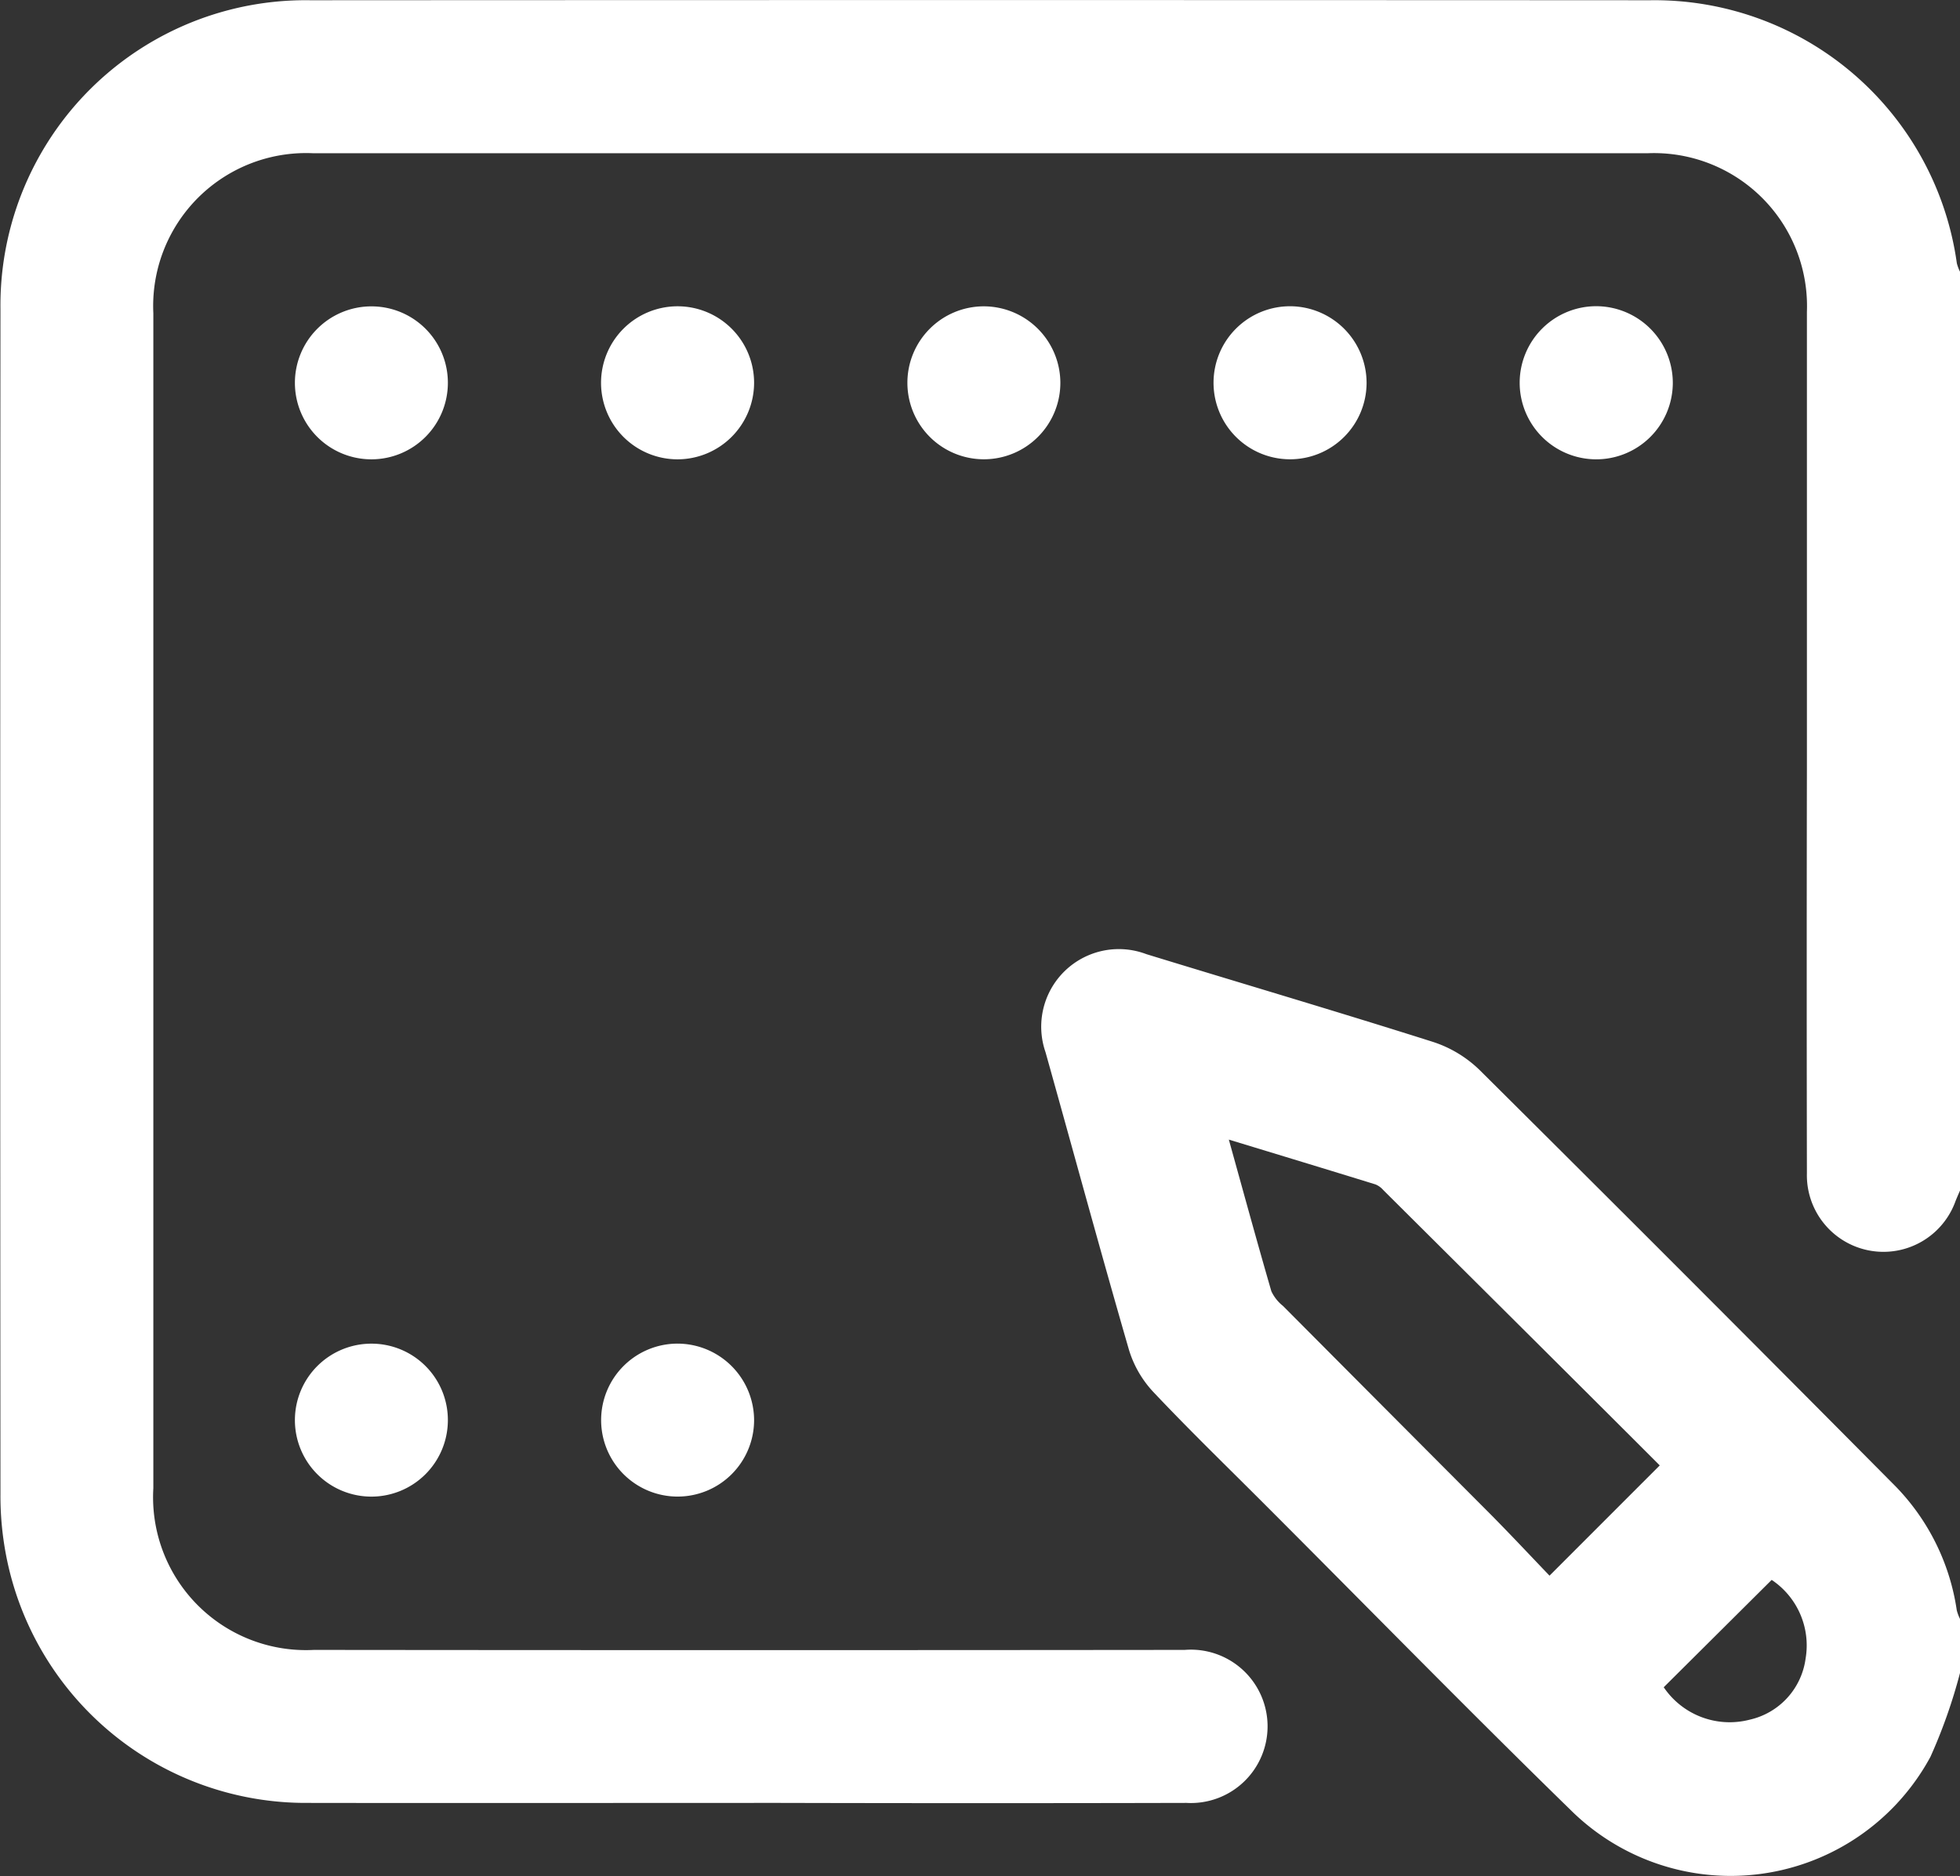 <svg id="Group_227" data-name="Group 227" xmlns="http://www.w3.org/2000/svg" width="47.281" height="45.259" viewBox="0 0 47.281 45.259">
  <rect x="0" y="0" width="47.281" height="45.259" fill="#333333" stroke="none"/>
  <path id="Path_74" data-name="Path 74" d="M585.676,115.536c-.036.084-.073.168-.107.252a1.847,1.847,0,0,1-3.586-.672q-.009-4.871,0-9.741,0-5.517,0-11.034a3.692,3.692,0,0,0-3.849-3.829q-16.089,0-32.178,0a3.689,3.689,0,0,0-3.862,3.86q0,14.173,0,28.346a3.688,3.688,0,0,0,3.874,3.9q10.5.011,21.006,0a1.85,1.85,0,1,1,.043,3.691q-4.917.012-9.833,0c-3.786,0-7.571.006-11.357,0a7.363,7.363,0,0,1-7.289-5.993,7.573,7.573,0,0,1-.132-1.467q-.011-14.289,0-28.577a7.361,7.361,0,0,1,7.477-7.451q16.158-.009,32.317,0a7.363,7.363,0,0,1,7.4,6.346,1.068,1.068,0,0,0,.079.209Z" transform="translate(-538.395 -86.815)" fill="#fff"/>
  <path id="Path_75" data-name="Path 75" d="M741.719,269.452a12.869,12.869,0,0,1-.714,2.026,5.48,5.48,0,0,1-8.663,1.3c-2.479-2.417-4.9-4.892-7.348-7.342-.913-.915-1.843-1.814-2.73-2.754a2.59,2.59,0,0,1-.591-1.015c-.692-2.39-1.343-4.792-2.015-7.188a1.872,1.872,0,0,1,2.432-2.365c2.305.707,4.619,1.389,6.917,2.118a2.893,2.893,0,0,1,1.123.678q4.994,4.962,9.952,9.961a5.409,5.409,0,0,1,1.558,3.071,1.077,1.077,0,0,0,.079.211Zm-17.639-12.864c.355,1.276.681,2.47,1.026,3.659a.988.988,0,0,0,.281.354q2.506,2.519,5.015,5.035c.494.5.971,1.01,1.414,1.472l2.659-2.66c-2.2-2.2-4.436-4.42-6.671-6.644a.5.5,0,0,0-.184-.134C726.466,257.314,725.312,256.963,724.079,256.588ZM734.571,269.8a1.921,1.921,0,0,0,2.075.782,1.748,1.748,0,0,0,1.347-1.472,1.9,1.9,0,0,0-.818-1.9Z" transform="translate(-694.437 -229.096)" fill="#fff"/>
  <path id="Path_76" data-name="Path 76" d="M806.452,141.955a1.847,1.847,0,1,1-1.83-1.863A1.851,1.851,0,0,1,806.452,141.955Z" transform="translate(-766.099 -132.705)" fill="#fff"/>
  <path id="Path_77" data-name="Path 77" d="M753.181,141.95a1.846,1.846,0,1,1-1.836-1.858A1.851,1.851,0,0,1,753.181,141.95Z" transform="translate(-720.215 -132.704)" fill="#fff"/>
  <path id="Path_78" data-name="Path 78" d="M593.381,141.948a1.845,1.845,0,1,1-1.853-1.838A1.842,1.842,0,0,1,593.381,141.948Z" transform="translate(-582.577 -132.719)" fill="#fff"/>
  <path id="Path_79" data-name="Path 79" d="M644.813,143.8a1.846,1.846,0,1,1,1.84-1.851A1.85,1.85,0,0,1,644.813,143.8Z" transform="translate(-628.462 -132.719)" fill="#fff"/>
  <path id="Path_80" data-name="Path 80" d="M699.924,141.941a1.845,1.845,0,1,1-1.86-1.832A1.85,1.85,0,0,1,699.924,141.941Z" transform="translate(-674.345 -132.719)" fill="#fff"/>
  <path id="Path_81" data-name="Path 81" d="M593.381,322.42a1.845,1.845,0,1,1-1.839-1.853A1.842,1.842,0,0,1,593.381,322.42Z" transform="translate(-582.577 -288.152)" fill="#fff"/>
  <path id="Path_82" data-name="Path 82" d="M646.653,322.419a1.845,1.845,0,1,1-1.838-1.853A1.851,1.851,0,0,1,646.653,322.419Z" transform="translate(-628.462 -288.152)" fill="#fff"/>
</svg>
